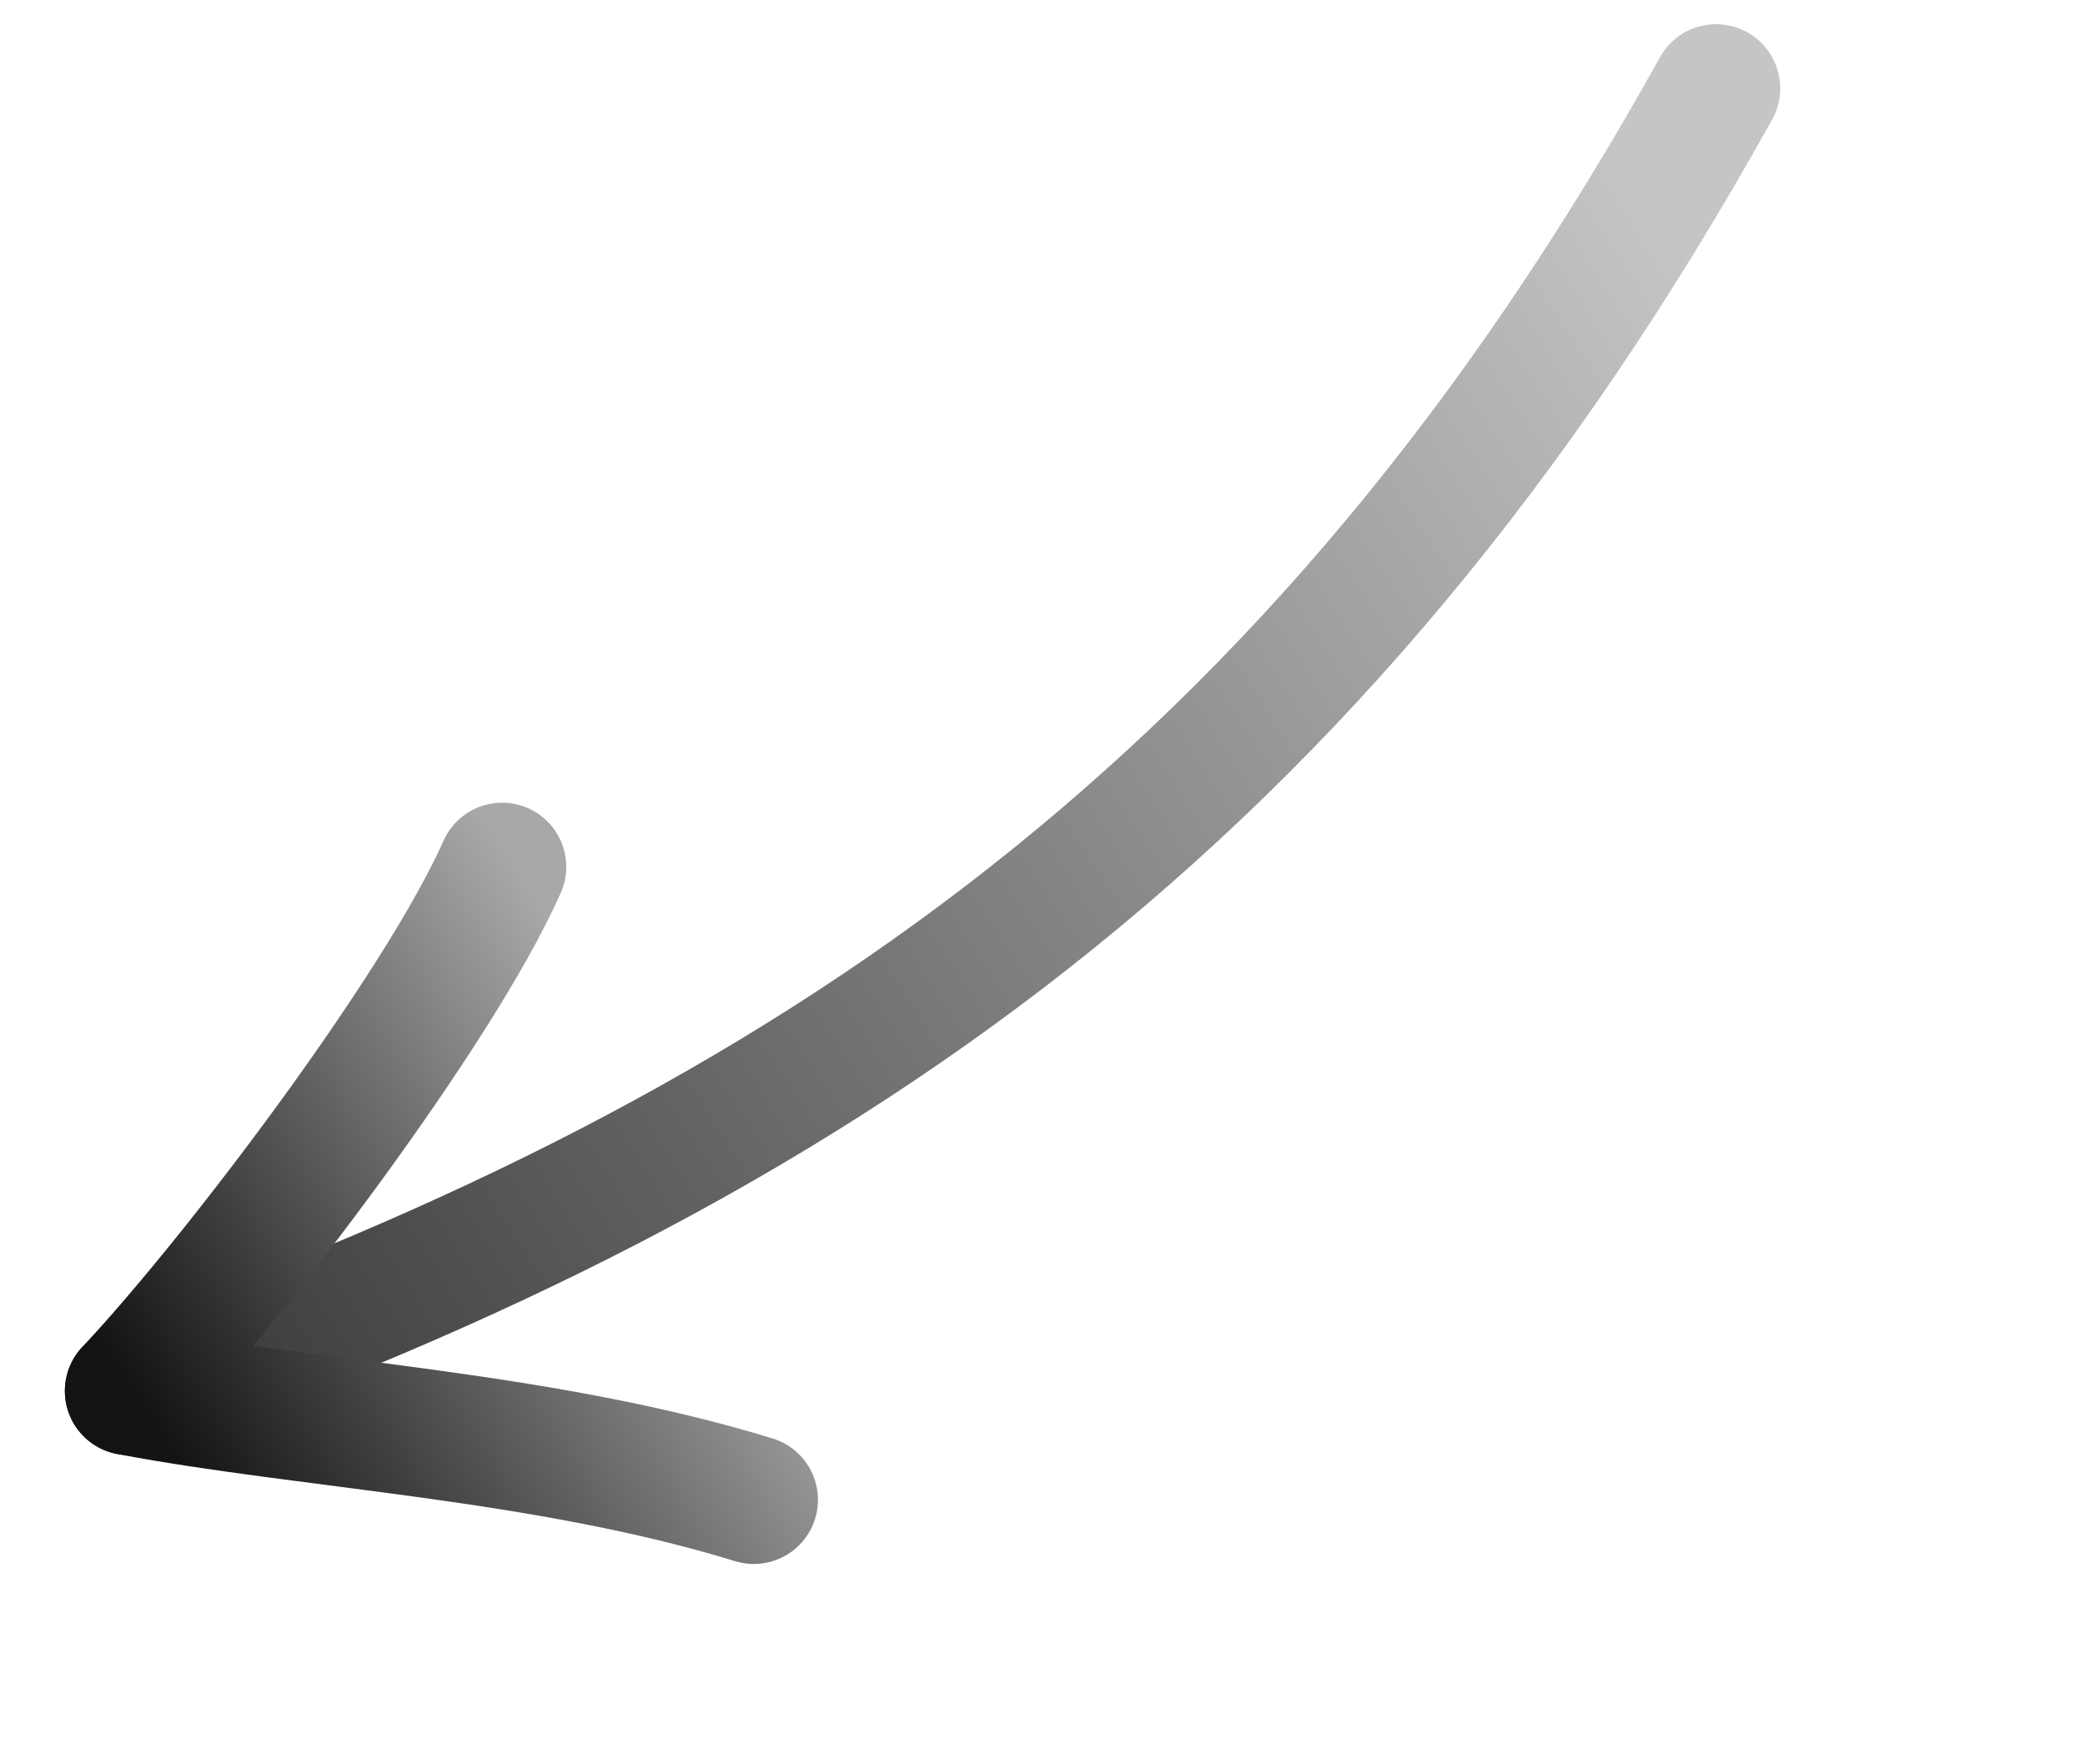 <svg width="65" height="55" viewBox="0 0 65 55" fill="none" xmlns="http://www.w3.org/2000/svg">
<path d="M4.022 43.361C25.342 35.822 41.108 25.053 53.499 2.754" stroke="url(#paint0_linear_2933_9530)" stroke-opacity="0.85" stroke-width="4" stroke-linecap="round"/>
<path d="M15.654 27.023C13.654 31.523 7.201 39.987 4.022 43.361C9.672 44.43 17 44.754 23.5 46.754" stroke="url(#paint1_linear_2933_9530)" stroke-width="4" stroke-linecap="round" stroke-linejoin="round"/>
<defs>
<linearGradient id="paint0_linear_2933_9530" x1="65.907" y1="28.592" x2="15.501" y2="61.139" gradientUnits="userSpaceOnUse">
<stop stop-color="#BBBBBB"/>
<stop offset="1" stop-color="#131313"/>
</linearGradient>
<linearGradient id="paint1_linear_2933_9530" x1="22.693" y1="37.249" x2="6.731" y2="47.555" gradientUnits="userSpaceOnUse">
<stop stop-color="#A8A8A8"/>
<stop offset="1" stop-color="#131313"/>
</linearGradient>
</defs>
</svg>
